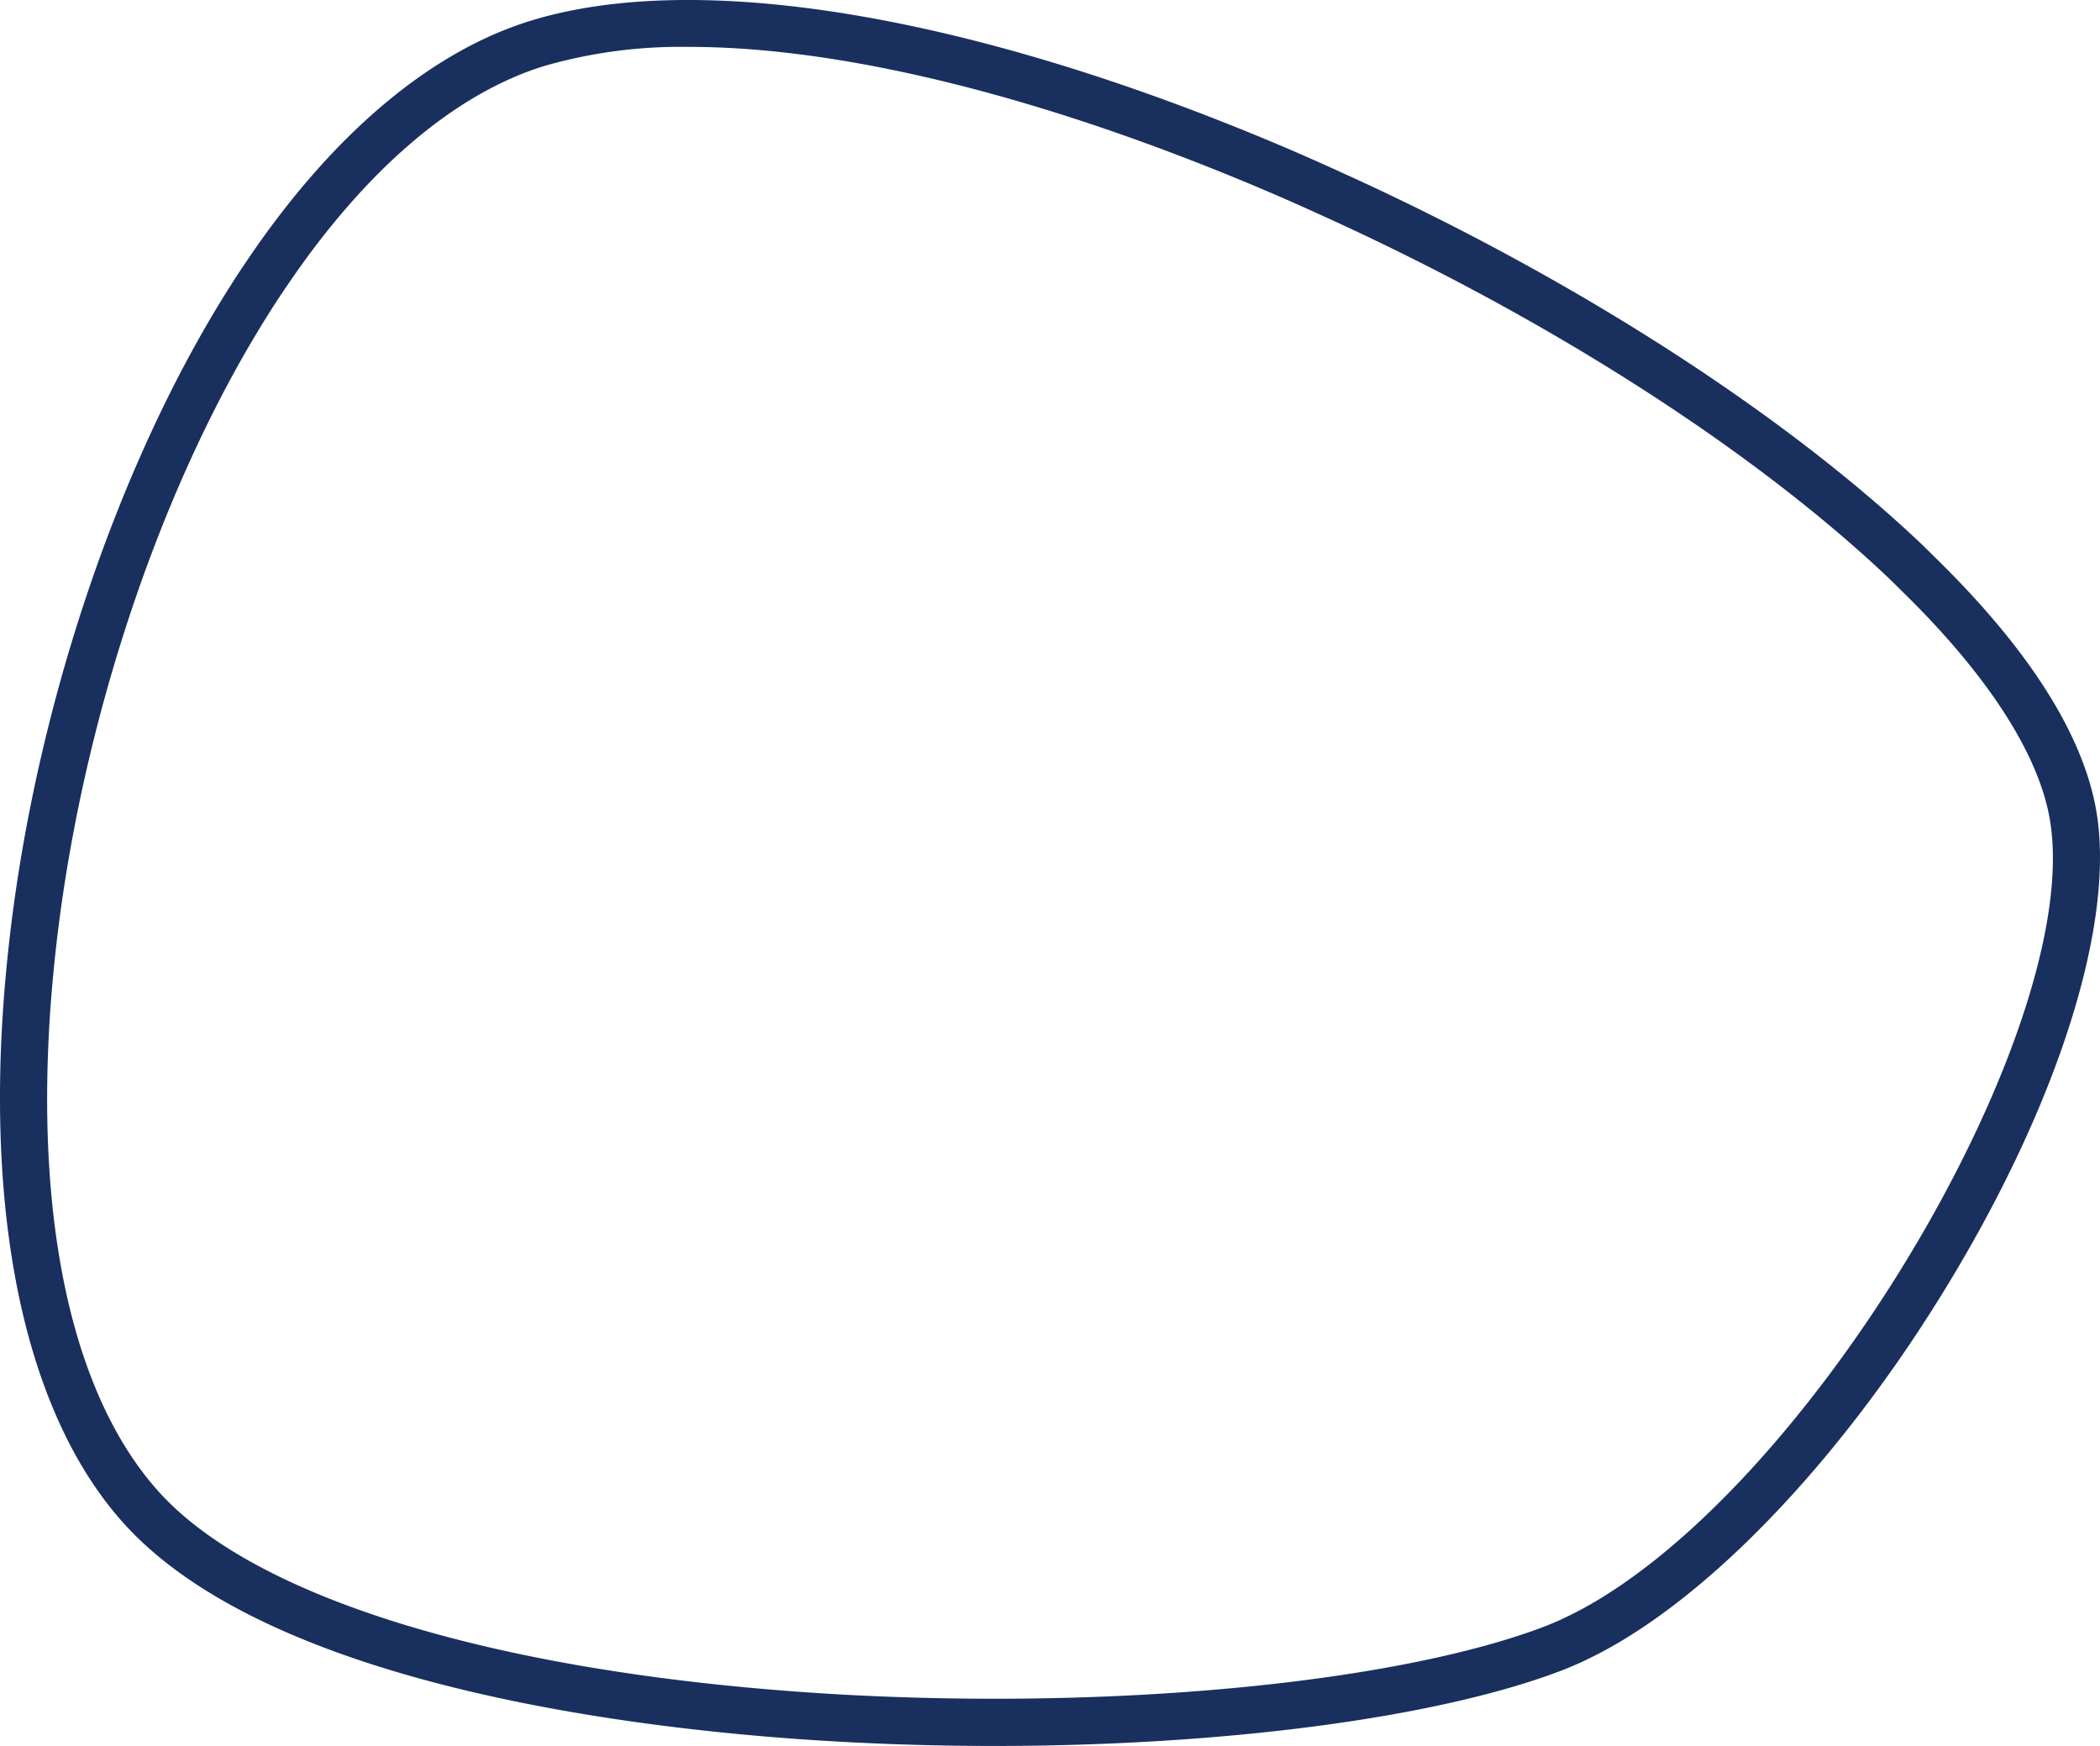 <svg xmlns="http://www.w3.org/2000/svg" width="177.95" height="147.908" viewBox="0 0 177.95 147.908"><path d="M84.226 147.908a235.634 235.634 0 0 1-16.85-.602c-16.073-1.167-44.823-5.071-56.763-18.115-8.031-8.783-11.7-24.405-10.333-43.988.141-2 .336-4.04.592-6.229 2.316-19.45 9.225-39.82 18.485-54.494a78.591 78.591 0 0 1 1.644-2.51c7.187-10.609 15.478-17.6 23.97-20.213 14.157-4.36 37.29-.517 63.466 10.542 1.656.7 3.322 1.438 4.955 2.183 19.524 8.806 37.559 20.341 49.47 31.644.624.611 1.225 1.207 1.826 1.8 7.322 7.311 11.65 14.147 12.867 20.323 1.731 8.744-2.293 22.814-10.766 37.636-8.363 14.632-19.252 26.956-29.128 32.966a36.111 36.111 0 0 1-3.844 2.042c-.592.262-1.153.5-1.718.71-10.604 3.986-28.67 6.305-47.873 6.305zM58.395 3.972A41.887 41.887 0 0 0 46.151 5.58c-7.612 2.341-15.165 8.788-21.842 18.645a70.538 70.538 0 0 0-1.566 2.389c-8.957 14.2-15.648 33.945-17.9 52.83-.25 2.124-.437 4.1-.575 6.04-1.29 18.477 2.011 33.041 9.294 41.007 8.038 8.78 27.759 14.913 54.1 16.825 2.078.153 4.2.276 6.3.367 22.4.986 44.675-1.3 56.727-5.822.495-.187.985-.394 1.485-.615a32.149 32.149 0 0 0 3.4-1.807c19.648-11.958 41.339-49.816 38.053-66.411-1.046-5.307-5.113-11.622-11.764-18.263-.59-.585-1.186-1.174-1.782-1.756-11.576-10.987-29.2-22.25-48.345-30.882a202.392 202.392 0 0 0-4.864-2.143C88.235 8.105 71.316 3.972 58.395 3.972z" fill="#192f5e"/></svg>